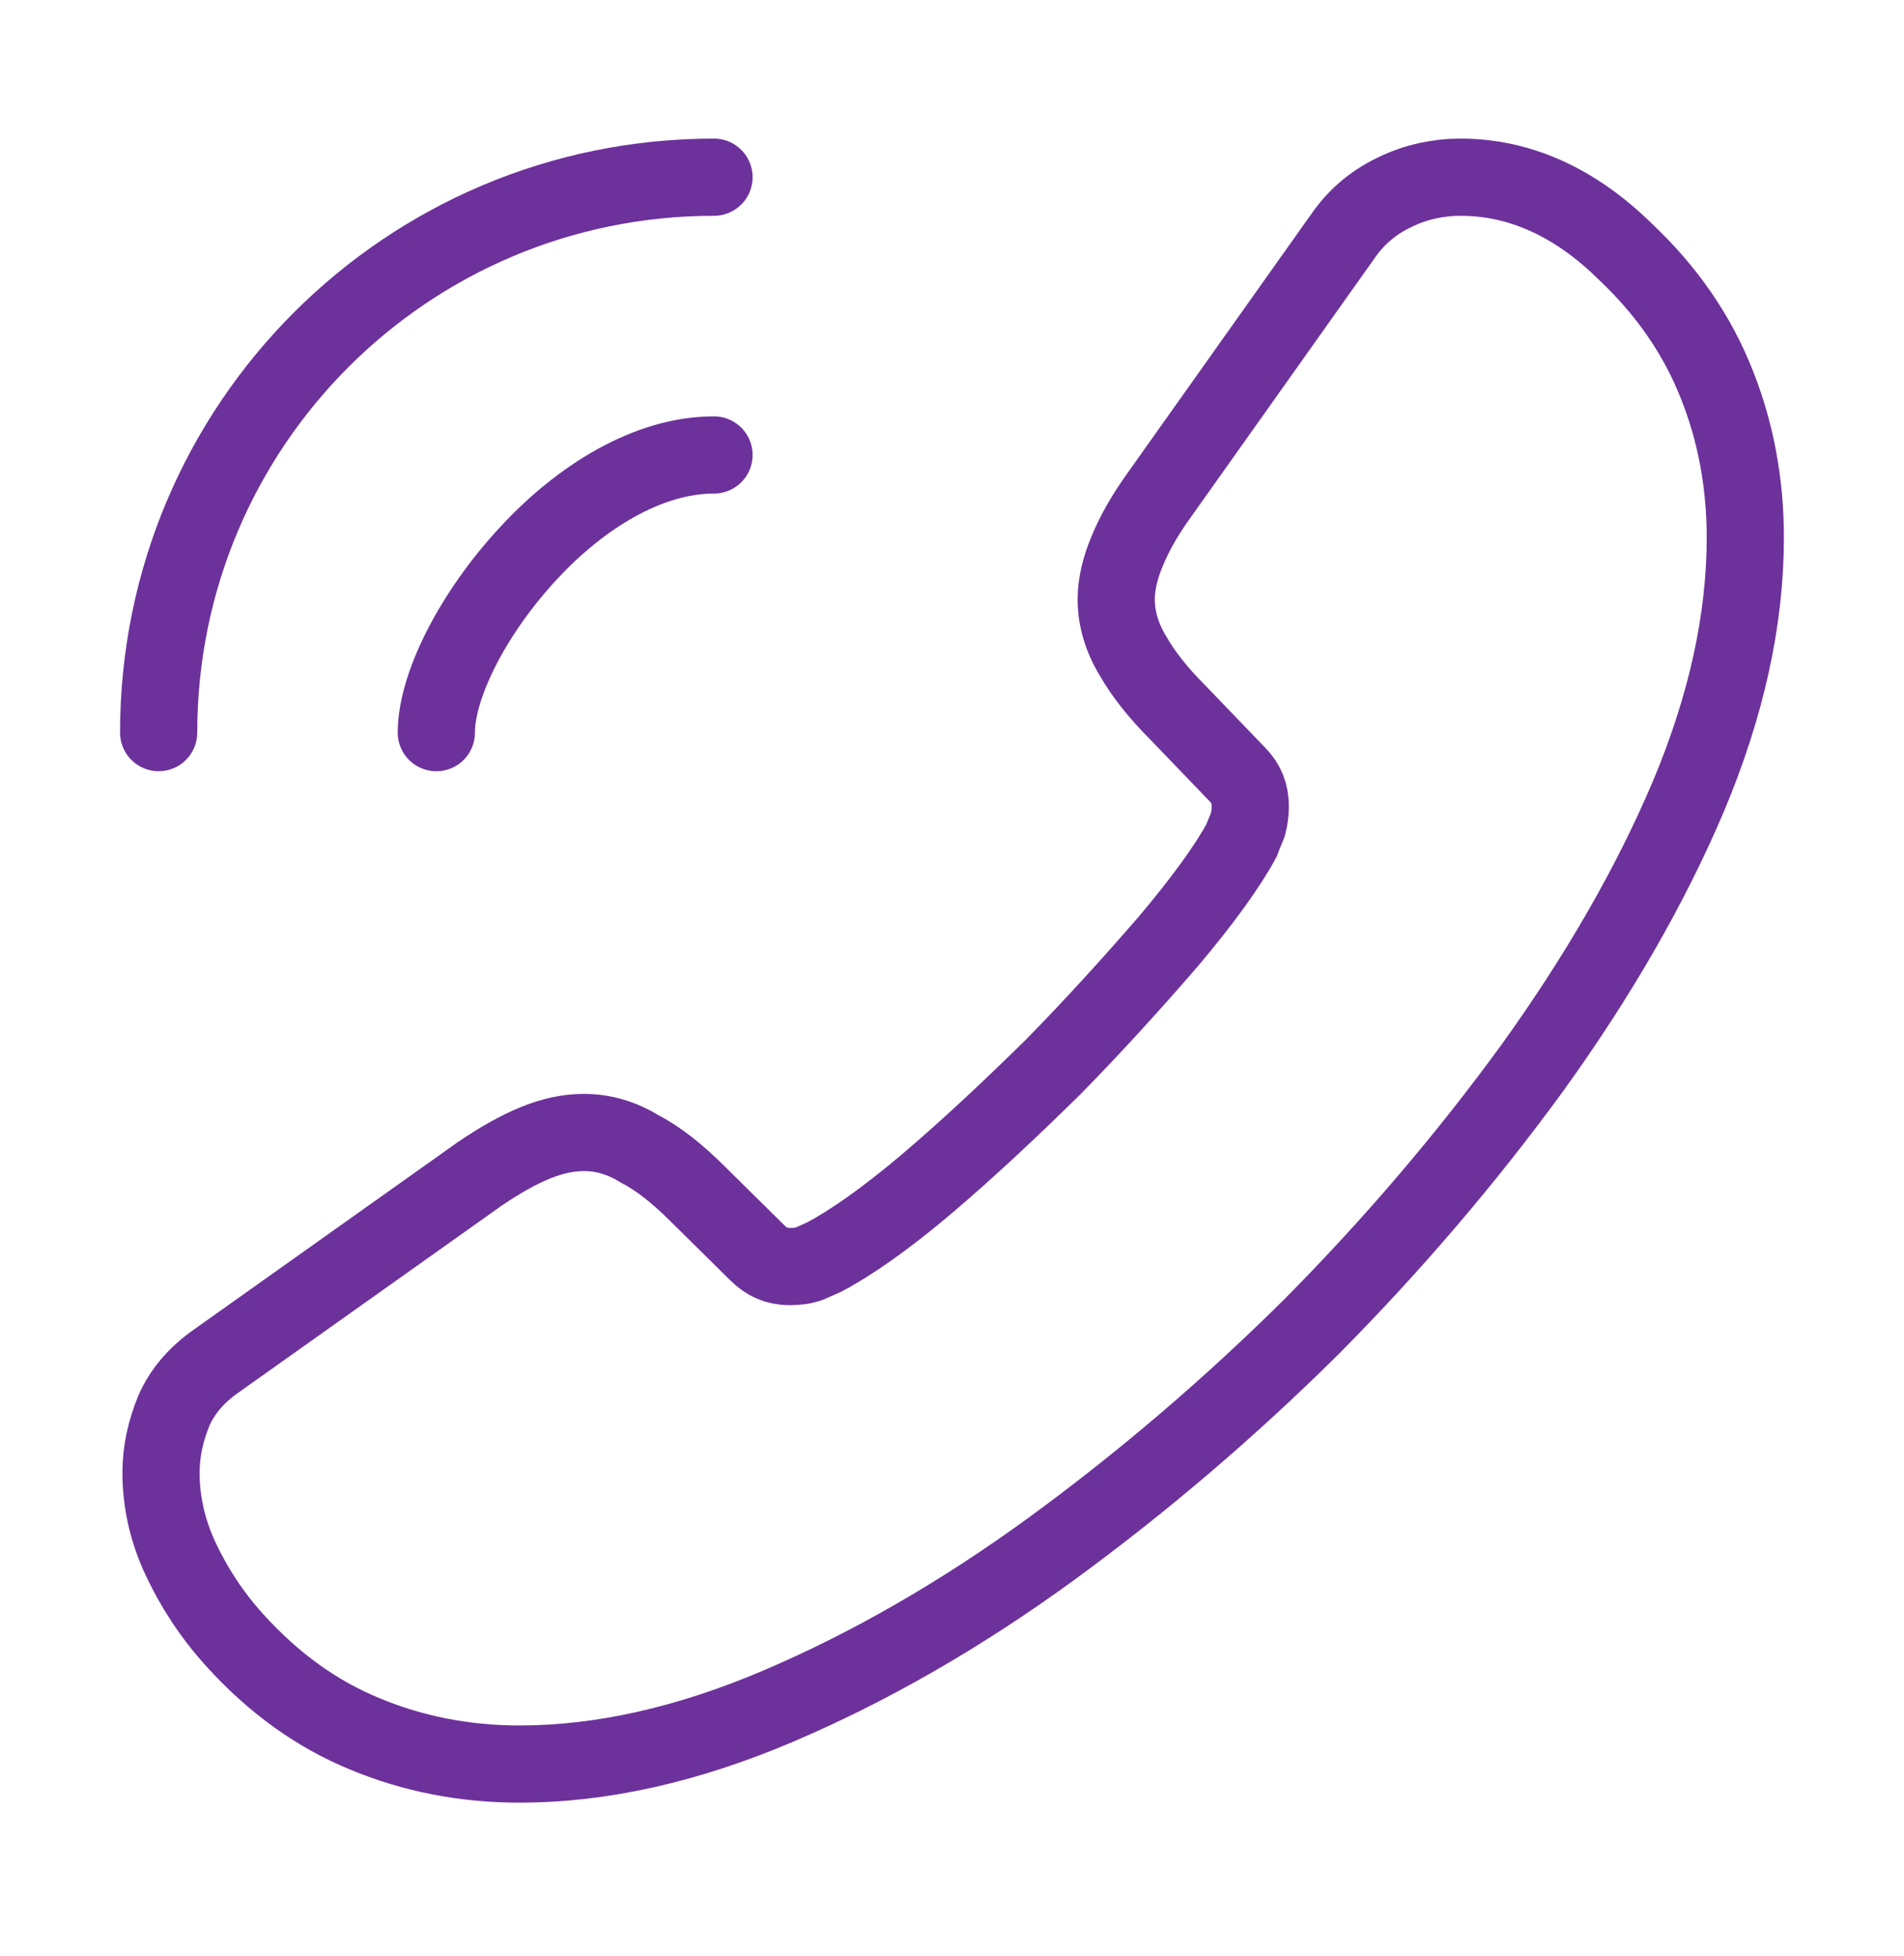 <svg width="37" height="38" viewBox="0 0 37 38" fill="none" xmlns="http://www.w3.org/2000/svg">
<path d="M3.129 28.619C3.129 29.174 3.252 29.744 3.514 30.299C3.776 30.854 4.116 31.378 4.563 31.872C5.318 32.704 6.151 33.305 7.091 33.691C8.016 34.076 9.018 34.277 10.097 34.277C11.67 34.277 13.35 33.907 15.123 33.151C16.896 32.396 18.669 31.378 20.426 30.099C22.199 28.804 23.88 27.37 25.483 25.782C27.071 24.179 28.505 22.498 29.784 20.741C31.049 18.983 32.066 17.226 32.806 15.484C33.546 13.726 33.916 12.046 33.916 10.443C33.916 9.394 33.731 8.392 33.361 7.467C32.991 6.527 32.405 5.663 31.588 4.893C30.601 3.921 29.522 3.443 28.381 3.443C27.95 3.443 27.518 3.536 27.133 3.721C26.732 3.906 26.377 4.183 26.1 4.584L22.523 9.625C22.246 10.011 22.045 10.365 21.906 10.705C21.768 11.028 21.691 11.352 21.691 11.645C21.691 12.015 21.799 12.385 22.014 12.74C22.215 13.094 22.508 13.464 22.878 13.834L24.049 15.052C24.219 15.222 24.296 15.422 24.296 15.669C24.296 15.792 24.281 15.9 24.25 16.023C24.203 16.147 24.157 16.239 24.126 16.332C23.849 16.84 23.371 17.503 22.693 18.305C21.999 19.107 21.259 19.924 20.457 20.741C19.625 21.558 18.823 22.313 18.006 23.007C17.204 23.685 16.541 24.148 16.017 24.425C15.94 24.456 15.848 24.503 15.74 24.549C15.616 24.595 15.493 24.61 15.354 24.61C15.092 24.61 14.892 24.518 14.722 24.348L13.551 23.192C13.165 22.807 12.795 22.514 12.441 22.329C12.086 22.113 11.731 22.005 11.346 22.005C11.053 22.005 10.745 22.067 10.406 22.205C10.066 22.344 9.712 22.545 9.326 22.807L4.224 26.43C3.823 26.707 3.545 27.031 3.376 27.416C3.221 27.802 3.129 28.187 3.129 28.619Z" stroke="#6D319B" stroke-width="1.5" stroke-miterlimit="10"/>
<path d="M8.479 14.236C8.479 13.311 9.204 11.892 10.283 10.736C11.27 9.672 12.58 8.84 13.875 8.84" stroke="#6D319B" stroke-width="1.5" stroke-linecap="round" stroke-linejoin="round"/>
<path d="M3.083 14.235C3.083 8.269 7.909 3.443 13.875 3.443" stroke="#6D319B" stroke-width="1.5" stroke-linecap="round" stroke-linejoin="round"/>
</svg>
